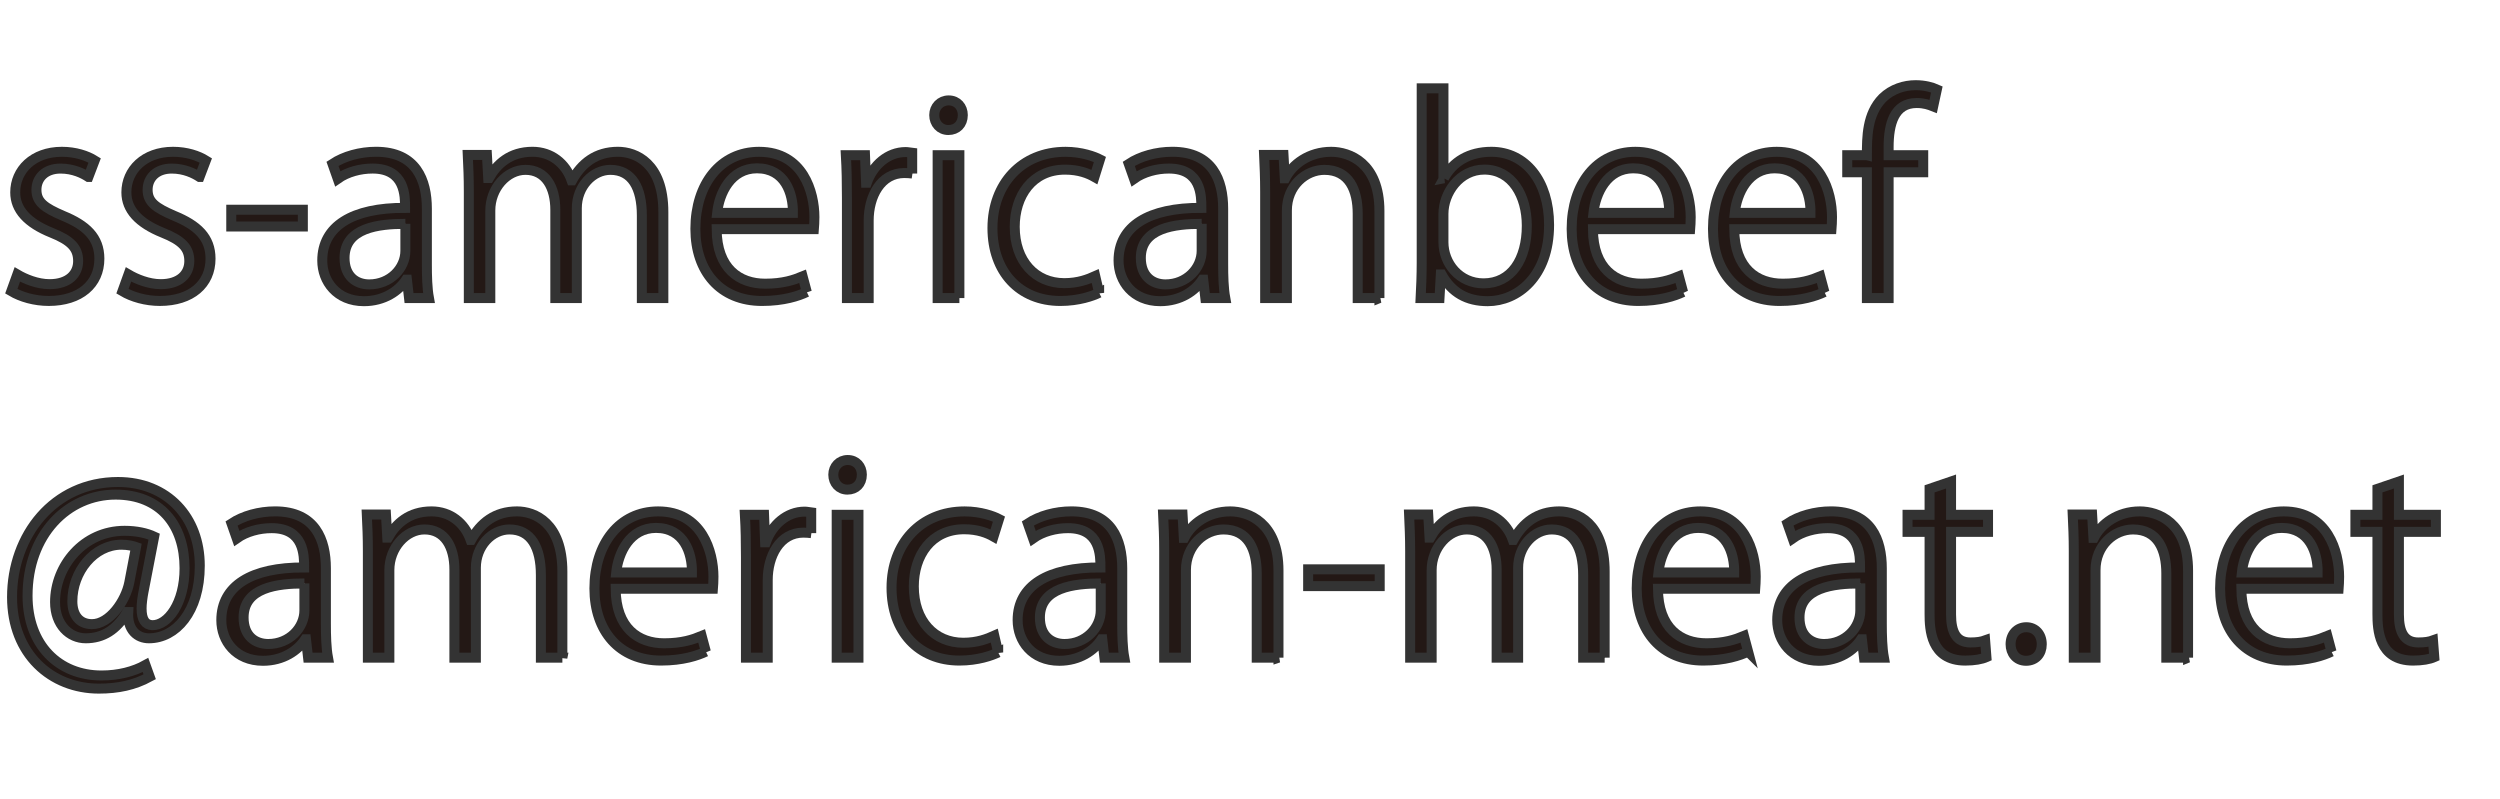<?xml version="1.0" encoding="UTF-8"?>
<svg id="btn" xmlns="http://www.w3.org/2000/svg" width="125.139" height="40" viewBox="0 0 125.139 40">
  <defs>
    <style>
      .cls-1 {
        fill: #231815;
		stroke:#333;
		stroke-width:.5px;
      }
    </style>
  </defs>
  <path class="cls-1" d="M4.423,8.858c-.263-.172-.748-.42-1.392-.42-.787,0-1.207,.484-1.207,1.062,0,.617,.407,.904,1.326,1.299,1.154,.473,1.824,1.076,1.824,2.152,0,1.273-.972,2.113-2.533,2.113-.709,0-1.391-.197-1.877-.486l.303-.84c.38,.223,.996,.486,1.613,.486,.958,0,1.431-.512,1.431-1.156,0-.668-.381-1.035-1.325-1.416-1.207-.486-1.824-1.154-1.824-2.021,0-1.115,.893-2.033,2.336-2.033,.682,0,1.26,.196,1.641,.433l-.315,.827Z"/>
  <path class="cls-1" d="M9.988,8.858c-.264-.172-.748-.42-1.392-.42-.787,0-1.207,.484-1.207,1.062,0,.617,.407,.904,1.325,1.299,1.154,.473,1.824,1.076,1.824,2.152,0,1.273-.971,2.113-2.533,2.113-.708,0-1.391-.197-1.876-.486l.302-.84c.381,.223,.997,.486,1.613,.486,.959,0,1.432-.512,1.432-1.156,0-.668-.381-1.035-1.326-1.416-1.207-.486-1.824-1.154-1.824-2.021,0-1.115,.893-2.033,2.336-2.033,.683,0,1.26,.196,1.641,.433l-.314,.827Z"/>
  <path class="cls-1" d="M11.576,10.498h3.583v.84h-3.583v-.84Z"/>
  <path class="cls-1" d="M21.367,13.213c0,.592,.013,1.207,.104,1.707h-.997l-.105-.92h-.039c-.367,.564-1.103,1.076-2.113,1.076-1.364,0-2.086-.996-2.086-2.033,0-1.719,1.496-2.65,4.146-2.639,0-.603,0-1.967-1.627-1.967-.617,0-1.26,.17-1.745,.512l-.263-.748c.578-.381,1.378-.604,2.178-.604,2.021,0,2.547,1.43,2.547,2.848v2.768Zm-1.076-2.008c-1.352,0-3.045,.197-3.045,1.707,0,.918,.578,1.324,1.234,1.324,1.062,0,1.811-.812,1.811-1.68v-1.352Z"/>
  <path class="cls-1" d="M33.204,14.92h-1.076v-4.135c0-1.391-.499-2.283-1.575-2.283-.879,0-1.68,.827-1.68,1.916v4.502h-1.076v-4.41c0-1.141-.484-2.008-1.495-2.008-.932,0-1.759,.919-1.759,2.035v4.383h-1.076v-5.314c0-.735-.025-1.26-.053-1.852h.959l.064,1.155h.04c.394-.695,1.05-1.312,2.179-1.312,.932,0,1.653,.576,1.955,1.43h.025c.473-.854,1.195-1.43,2.297-1.43,.879,0,2.271,.563,2.271,3.018v4.305Z"/>
  <path class="cls-1" d="M40.385,14.618c-.407,.197-1.154,.447-2.244,.447-2.086,0-3.333-1.471-3.333-3.609,0-2.244,1.26-3.857,3.188-3.857,2.205,0,2.77,2.02,2.77,3.268,0,.248-.014,.432-.027,.604h-4.867c.012,1.98,1.141,2.729,2.427,2.729,.893,0,1.431-.184,1.876-.367l.211,.787Zm-.695-3.963c.013-.971-.395-2.23-1.799-2.23-1.312,0-1.889,1.246-1.994,2.23h3.793Z"/>
  <path class="cls-1" d="M45.661,8.686c-.118-.012-.236-.025-.394-.025-1.182,0-1.785,1.168-1.785,2.375v3.885h-1.089v-5.014c0-.761-.013-1.456-.053-2.139h.958l.053,1.378h.039c.314-.892,1.062-1.535,1.942-1.535,.118,0,.21,.026,.328,.039v1.036Z"/>
  <path class="cls-1" d="M47.472,6.508c-.42,0-.709-.328-.709-.748,0-.406,.303-.734,.723-.734,.432,0,.708,.328,.708,.734,0,.459-.302,.748-.722,.748Zm.551,8.412h-1.089V7.768h1.089v7.152Z"/>
  <path class="cls-1" d="M55.018,14.657c-.315,.158-1.024,.408-1.942,.408-2.047,0-3.398-1.457-3.398-3.648,0-2.205,1.457-3.818,3.661-3.818,.8,0,1.443,.236,1.719,.38l-.275,.88c-.302-.172-.774-.368-1.47-.368-1.653,0-2.52,1.325-2.52,2.86,0,1.732,1.037,2.822,2.48,2.822,.709,0,1.193-.197,1.549-.355l.196,.84Z"/>
  <path class="cls-1" d="M61.226,13.213c0,.592,.014,1.207,.105,1.707h-.998l-.104-.92h-.04c-.367,.564-1.102,1.076-2.112,1.076-1.364,0-2.087-.996-2.087-2.033,0-1.719,1.496-2.65,4.146-2.639,0-.603,0-1.967-1.627-1.967-.616,0-1.26,.17-1.744,.512l-.264-.748c.578-.381,1.379-.604,2.179-.604,2.021,0,2.546,1.43,2.546,2.848v2.768Zm-1.076-2.008c-1.352,0-3.045,.197-3.045,1.707,0,.918,.578,1.324,1.234,1.324,1.062,0,1.811-.812,1.811-1.68v-1.352Z"/>
  <path class="cls-1" d="M69.049,14.92h-1.089v-4.227c0-1.168-.42-2.191-1.667-2.191-.932,0-1.877,.788-1.877,2.035v4.383h-1.088v-5.314c0-.735-.027-1.273-.053-1.852h.971l.065,1.168h.026c.354-.695,1.182-1.324,2.297-1.324,.893,0,2.414,.537,2.414,2.965v4.357Z"/>
  <path class="cls-1" d="M72.277,8.922c.447-.826,1.26-1.324,2.376-1.324,1.692,0,2.887,1.456,2.887,3.66,0,2.6-1.588,3.818-3.071,3.818-1.036,0-1.797-.42-2.309-1.338h-.039l-.066,1.182h-.944c.026-.473,.053-1.195,.053-1.771V4.422h1.089v4.5h.025Zm-.025,3.203c0,1.062,.801,2.059,2.008,2.059,1.391,0,2.165-1.193,2.165-2.887,0-1.495-.735-2.808-2.126-2.808-1.246,0-2.047,1.168-2.047,2.218v1.418Z"/>
  <path class="cls-1" d="M84.247,14.618c-.407,.197-1.154,.447-2.243,.447-2.087,0-3.334-1.471-3.334-3.609,0-2.244,1.26-3.857,3.189-3.857,2.204,0,2.769,2.02,2.769,3.268,0,.248-.013,.432-.026,.604h-4.868c.013,1.98,1.142,2.729,2.427,2.729,.893,0,1.432-.184,1.877-.367l.21,.787Zm-.695-3.963c.013-.971-.394-2.23-1.798-2.23-1.312,0-1.89,1.246-1.994,2.23h3.792Z"/>
  <path class="cls-1" d="M91.321,14.618c-.407,.197-1.154,.447-2.243,.447-2.087,0-3.334-1.471-3.334-3.609,0-2.244,1.26-3.857,3.189-3.857,2.204,0,2.769,2.02,2.769,3.268,0,.248-.013,.432-.026,.604h-4.868c.013,1.98,1.142,2.729,2.427,2.729,.893,0,1.432-.184,1.877-.367l.21,.787Zm-.695-3.963c.013-.971-.394-2.23-1.798-2.23-1.312,0-1.89,1.246-1.994,2.23h3.792Z"/>
  <path class="cls-1" d="M93.449,7.768c0-.893,0-2.061,.787-2.861,.473-.459,1.089-.643,1.652-.643,.46,0,.827,.105,1.063,.211l-.184,.852c-.197-.078-.446-.17-.827-.17-1.128,0-1.404,1.05-1.404,2.205v.406h1.732v.854h-1.732v6.299h-1.088v-6.299h-.984v-.854h.984Z"/>
  <path class="cls-1" d="M7.191,29.573c-.065,.342-.104,.645-.104,.881,0,.564,.184,.826,.538,.84,.773,.012,1.613-1.09,1.613-2.848,0-2.18-1.232-3.688-3.451-3.688-2.4,0-4.408,1.994-4.408,5.064,0,2.455,1.548,3.99,3.7,3.99,.853,0,1.614-.197,2.204-.525l.211,.59c-.775,.42-1.588,.592-2.547,.592-2.375,0-4.344-1.721-4.344-4.58,0-3.098,2.087-5.762,5.303-5.762,2.479,0,4.094,1.771,4.094,4.186,0,2.324-1.207,3.637-2.546,3.637-.564,0-1.089-.395-1.036-1.312h-.053c-.538,.904-1.221,1.312-2.074,1.312-.812,0-1.535-.67-1.535-1.812,0-1.824,1.431-3.568,3.479-3.568,.604,0,1.115,.117,1.482,.289l-.525,2.715Zm-.381-2.191c-.144-.051-.393-.117-.734-.117-1.365,0-2.454,1.352-2.454,2.834,0,.684,.341,1.143,.984,1.143,.88,0,1.68-1.156,1.863-2.074l.341-1.785Z"/>
  <path class="cls-1" d="M16.313,31.213c0,.592,.013,1.207,.104,1.707h-.996l-.105-.92h-.039c-.368,.564-1.103,1.076-2.113,1.076-1.365,0-2.086-.996-2.086-2.033,0-1.719,1.496-2.65,4.146-2.639,0-.604,0-1.967-1.627-1.967-.617,0-1.26,.17-1.746,.512l-.262-.748c.577-.381,1.377-.604,2.178-.604,2.021,0,2.546,1.43,2.546,2.848v2.768Zm-1.076-2.008c-1.352,0-3.044,.197-3.044,1.707,0,.918,.577,1.324,1.233,1.324,1.062,0,1.811-.812,1.811-1.68v-1.352Z"/>
  <path class="cls-1" d="M28.15,32.92h-1.076v-4.135c0-1.391-.498-2.283-1.574-2.283-.879,0-1.68,.828-1.68,1.916v4.502h-1.075v-4.41c0-1.141-.485-2.008-1.496-2.008-.932,0-1.759,.92-1.759,2.035v4.383h-1.076v-5.314c0-.736-.025-1.26-.053-1.852h.959l.065,1.156h.039c.394-.697,1.05-1.312,2.179-1.312,.932,0,1.653,.576,1.955,1.43h.025c.473-.854,1.194-1.43,2.297-1.43,.879,0,2.27,.564,2.27,3.018v4.305Z"/>
  <path class="cls-1" d="M35.332,32.618c-.408,.197-1.156,.447-2.244,.447-2.087,0-3.334-1.471-3.334-3.609,0-2.244,1.26-3.857,3.189-3.857,2.204,0,2.769,2.02,2.769,3.268,0,.248-.013,.432-.026,.604h-4.869c.014,1.98,1.143,2.729,2.428,2.729,.893,0,1.432-.184,1.877-.367l.211,.787Zm-.696-3.963c.013-.971-.394-2.23-1.798-2.23-1.312,0-1.89,1.246-1.994,2.23h3.792Z"/>
  <path class="cls-1" d="M40.607,26.686c-.117-.012-.236-.025-.394-.025-1.181,0-1.784,1.168-1.784,2.375v3.885h-1.09v-5.014c0-.762-.013-1.457-.053-2.139h.959l.053,1.377h.039c.314-.891,1.062-1.535,1.941-1.535,.119,0,.211,.027,.328,.041v1.035Z"/>
  <path class="cls-1" d="M42.42,24.508c-.42,0-.709-.328-.709-.748,0-.406,.301-.734,.721-.734,.434,0,.709,.328,.709,.734,0,.459-.301,.748-.721,.748Zm.551,8.412h-1.09v-7.152h1.09v7.152Z"/>
  <path class="cls-1" d="M49.965,32.657c-.314,.158-1.023,.408-1.941,.408-2.047,0-3.398-1.457-3.398-3.648,0-2.205,1.456-3.818,3.66-3.818,.801,0,1.443,.236,1.719,.381l-.275,.879c-.301-.172-.773-.367-1.469-.367-1.654,0-2.52,1.324-2.52,2.859,0,1.732,1.036,2.822,2.479,2.822,.709,0,1.194-.197,1.549-.355l.196,.84Z"/>
  <path class="cls-1" d="M56.174,31.213c0,.592,.013,1.207,.104,1.707h-.997l-.105-.92h-.039c-.367,.564-1.102,1.076-2.113,1.076-1.364,0-2.086-.996-2.086-2.033,0-1.719,1.496-2.65,4.146-2.639,0-.604,0-1.967-1.627-1.967-.617,0-1.26,.17-1.745,.512l-.263-.748c.578-.381,1.378-.604,2.178-.604,2.021,0,2.547,1.43,2.547,2.848v2.768Zm-1.076-2.008c-1.352,0-3.045,.197-3.045,1.707,0,.918,.578,1.324,1.234,1.324,1.062,0,1.811-.812,1.811-1.68v-1.352Z"/>
  <path class="cls-1" d="M63.996,32.92h-1.09v-4.227c0-1.168-.42-2.191-1.666-2.191-.932,0-1.877,.787-1.877,2.035v4.383h-1.089v-5.314c0-.736-.026-1.273-.053-1.852h.972l.064,1.168h.027c.354-.695,1.181-1.324,2.296-1.324,.893,0,2.415,.537,2.415,2.965v4.357Z"/>
  <path class="cls-1" d="M65.48,28.498h3.582v.84h-3.582v-.84Z"/>
  <path class="cls-1" d="M80.322,32.92h-1.076v-4.135c0-1.391-.499-2.283-1.575-2.283-.879,0-1.68,.828-1.68,1.916v4.502h-1.076v-4.41c0-1.141-.485-2.008-1.495-2.008-.932,0-1.758,.92-1.758,2.035v4.383h-1.076v-5.314c0-.736-.027-1.26-.053-1.852h.957l.066,1.156h.039c.394-.697,1.049-1.312,2.178-1.312,.932,0,1.654,.576,1.955,1.43h.026c.473-.854,1.194-1.43,2.297-1.43,.879,0,2.271,.564,2.271,3.018v4.305Z"/>
  <path class="cls-1" d="M87.502,32.618c-.406,.197-1.154,.447-2.244,.447-2.086,0-3.332-1.471-3.332-3.609,0-2.244,1.26-3.857,3.188-3.857,2.205,0,2.77,2.02,2.77,3.268,0,.248-.014,.432-.026,.604h-4.868c.013,1.98,1.142,2.729,2.428,2.729,.893,0,1.43-.184,1.876-.367l.21,.787Zm-.695-3.963c.014-.971-.394-2.23-1.798-2.23-1.312,0-1.89,1.246-1.995,2.23h3.793Z"/>
  <path class="cls-1" d="M94.195,31.213c0,.592,.014,1.207,.105,1.707h-.997l-.104-.92h-.04c-.367,.564-1.103,1.076-2.112,1.076-1.365,0-2.087-.996-2.087-2.033,0-1.719,1.496-2.65,4.146-2.639,0-.604,0-1.967-1.627-1.967-.616,0-1.26,.17-1.745,.512l-.263-.748c.577-.381,1.378-.604,2.179-.604,2.021,0,2.545,1.43,2.545,2.848v2.768Zm-1.076-2.008c-1.352,0-3.044,.197-3.044,1.707,0,.918,.577,1.324,1.233,1.324,1.063,0,1.811-.812,1.811-1.68v-1.352Z"/>
  <path class="cls-1" d="M96.586,24.469l1.075-.367v1.666h1.851v.854h-1.851v4.133c0,.906,.276,1.404,.972,1.404,.328,0,.551-.039,.734-.105l.065,.84c-.235,.105-.604,.172-1.062,.172-1.732,0-1.784-1.576-1.784-2.336v-4.107h-1.103v-.854h1.103v-1.299Z"/>
  <path class="cls-1" d="M100.641,32.25c0-.498,.328-.854,.787-.854s.774,.355,.774,.854c0,.473-.302,.826-.787,.826-.499,0-.774-.393-.774-.826Z"/>
  <path class="cls-1" d="M109.526,32.92h-1.09v-4.227c0-1.168-.42-2.191-1.666-2.191-.932,0-1.877,.787-1.877,2.035v4.383h-1.089v-5.314c0-.736-.026-1.273-.053-1.852h.971l.066,1.168h.026c.354-.695,1.181-1.324,2.296-1.324,.893,0,2.415,.537,2.415,2.965v4.357Z"/>
  <path class="cls-1" d="M116.706,32.618c-.407,.197-1.155,.447-2.244,.447-2.087,0-3.333-1.471-3.333-3.609,0-2.244,1.26-3.857,3.188-3.857,2.205,0,2.769,2.02,2.769,3.268,0,.248-.013,.432-.025,.604h-4.869c.014,1.98,1.142,2.729,2.428,2.729,.893,0,1.431-.184,1.877-.367l.21,.787Zm-.695-3.963c.013-.971-.395-2.23-1.798-2.23-1.312,0-1.89,1.246-1.995,2.23h3.793Z"/>
  <path class="cls-1" d="M119.004,24.469l1.075-.367v1.666h1.851v.854h-1.851v4.133c0,.906,.276,1.404,.972,1.404,.328,0,.551-.039,.734-.105l.065,.84c-.235,.105-.604,.172-1.062,.172-1.732,0-1.784-1.576-1.784-2.336v-4.107h-1.103v-.854h1.103v-1.299Z"/>
</svg>